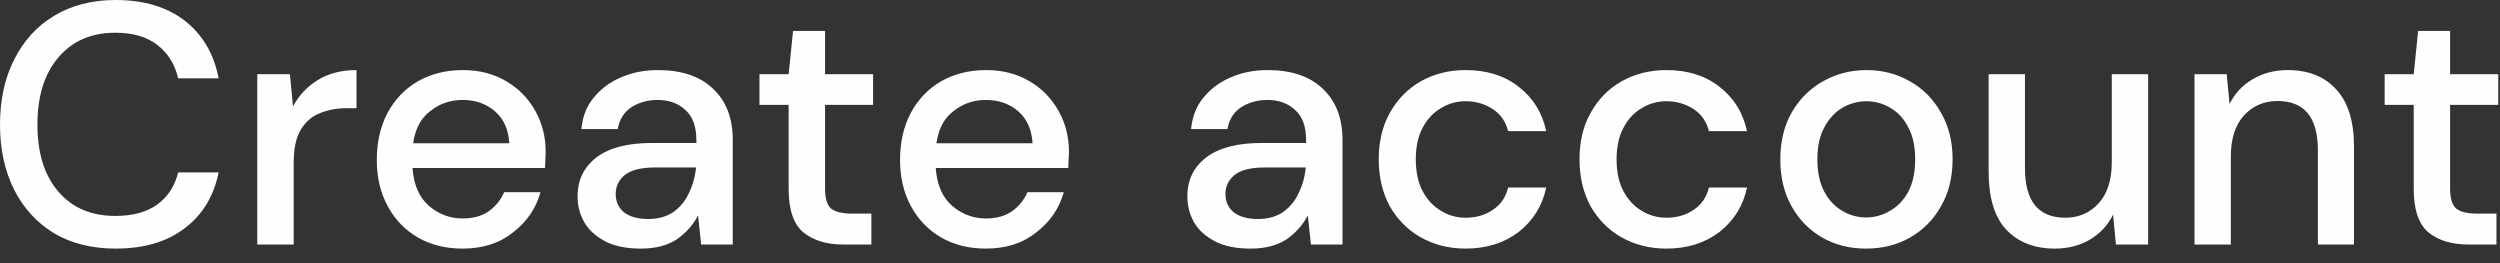 <?xml version="1.0" encoding="utf-8"?>
<svg xmlns="http://www.w3.org/2000/svg" fill="none" height="100%" overflow="visible" preserveAspectRatio="none" style="display: block;" viewBox="0 0 57 6" width="100%">
<rect x="0" y="0" width="57" height="6" fill="#333333" stroke="none"/>
<path d="M2.637 5.668C2.095 5.668 1.625 5.551 1.229 5.316C0.837 5.075 0.535 4.746 0.321 4.323C0.107 3.895 0 3.401 0 2.843C0 2.279 0.107 1.786 0.321 1.363C0.535 0.934 0.837 0.599 1.229 0.364C1.625 0.123 2.095 0 2.637 0C3.279 0 3.804 0.159 4.211 0.47C4.617 0.787 4.876 1.222 4.985 1.786H4.062C3.989 1.468 3.832 1.216 3.592 1.028C3.352 0.84 3.032 0.746 2.629 0.746C2.082 0.746 1.649 0.934 1.331 1.31C1.013 1.68 0.853 2.191 0.853 2.843C0.853 3.489 1.013 4 1.331 4.37C1.649 4.74 2.082 4.923 2.629 4.923C3.032 4.923 3.352 4.834 3.592 4.658C3.832 4.482 3.989 4.235 4.062 3.93H4.985C4.876 4.47 4.617 4.899 4.211 5.204C3.804 5.516 3.279 5.668 2.637 5.668ZM5.866 5.575V1.692H6.61L6.68 2.426C6.816 2.173 7.003 1.974 7.243 1.827C7.488 1.674 7.783 1.598 8.128 1.598V2.467H7.901C7.671 2.467 7.465 2.508 7.283 2.585C7.105 2.655 6.962 2.784 6.852 2.966C6.748 3.143 6.696 3.395 6.696 3.712V5.575H5.866ZM10.548 5.668C10.166 5.668 9.827 5.586 9.53 5.416C9.238 5.246 9.008 5.011 8.842 4.705C8.675 4.4 8.591 4.047 8.591 3.648C8.591 3.242 8.672 2.884 8.834 2.579C9 2.267 9.231 2.027 9.523 1.856C9.82 1.686 10.164 1.598 10.555 1.598C10.936 1.598 11.268 1.686 11.549 1.856C11.831 2.021 12.05 2.25 12.207 2.532C12.363 2.814 12.441 3.119 12.441 3.46C12.441 3.513 12.439 3.571 12.434 3.63C12.434 3.689 12.431 3.754 12.425 3.83H9.405C9.431 4.206 9.554 4.494 9.773 4.688C9.997 4.881 10.256 4.981 10.548 4.981C10.783 4.981 10.978 4.928 11.134 4.823C11.296 4.711 11.416 4.564 11.495 4.382H12.324C12.22 4.752 12.011 5.058 11.698 5.298C11.39 5.545 11.007 5.668 10.548 5.668ZM10.548 2.279C10.271 2.279 10.025 2.361 9.812 2.532C9.598 2.69 9.467 2.937 9.42 3.266H11.612C11.596 2.961 11.489 2.72 11.291 2.543C11.093 2.367 10.845 2.279 10.548 2.279ZM14.617 5.668C14.288 5.668 14.017 5.616 13.803 5.504C13.589 5.392 13.43 5.251 13.326 5.075C13.221 4.893 13.169 4.693 13.169 4.476C13.169 4.1 13.315 3.806 13.607 3.583C13.899 3.366 14.317 3.26 14.86 3.26H15.877V3.19C15.877 2.884 15.793 2.655 15.627 2.508C15.465 2.355 15.253 2.279 14.992 2.279C14.763 2.279 14.562 2.338 14.39 2.449C14.223 2.561 14.121 2.726 14.085 2.943H13.255C13.281 2.661 13.375 2.42 13.537 2.226C13.704 2.021 13.913 1.868 14.163 1.762C14.419 1.651 14.698 1.598 15.001 1.598C15.543 1.598 15.963 1.739 16.261 2.027C16.558 2.308 16.707 2.696 16.707 3.19V5.575H15.986L15.916 4.911C15.807 5.122 15.648 5.304 15.439 5.451C15.23 5.592 14.956 5.668 14.617 5.668ZM14.782 4.993C15.005 4.993 15.193 4.94 15.345 4.84C15.501 4.729 15.621 4.588 15.705 4.406C15.793 4.229 15.848 4.036 15.87 3.818H14.945C14.617 3.818 14.382 3.877 14.241 3.994C14.105 4.106 14.038 4.253 14.038 4.423C14.038 4.599 14.103 4.74 14.234 4.846C14.369 4.946 14.551 4.993 14.782 4.993ZM19.225 5.575C18.844 5.575 18.542 5.481 18.317 5.298C18.093 5.11 17.981 4.782 17.981 4.306V2.391H17.316V1.692H17.981L18.082 0.705H18.811V1.692H19.906V2.391H18.811V4.306C18.811 4.517 18.855 4.67 18.944 4.752C19.038 4.829 19.196 4.87 19.421 4.87H19.867V5.575H19.225ZM22.478 5.668C22.097 5.668 21.758 5.586 21.46 5.416C21.168 5.246 20.939 5.011 20.772 4.705C20.605 4.4 20.521 4.047 20.521 3.648C20.521 3.242 20.602 2.884 20.764 2.579C20.931 2.267 21.16 2.027 21.453 1.856C21.75 1.686 22.094 1.598 22.486 1.598C22.866 1.598 23.198 1.686 23.48 1.856C23.761 2.021 23.98 2.25 24.137 2.532C24.294 2.814 24.372 3.119 24.372 3.46C24.372 3.513 24.369 3.571 24.364 3.63C24.364 3.689 24.361 3.754 24.357 3.83H21.335C21.361 4.206 21.484 4.494 21.703 4.688C21.927 4.881 22.185 4.981 22.478 4.981C22.713 4.981 22.909 4.928 23.065 4.823C23.226 4.711 23.347 4.564 23.425 4.382H24.254C24.15 4.752 23.941 5.058 23.628 5.298C23.32 5.545 22.937 5.668 22.478 5.668ZM22.478 2.279C22.201 2.279 21.956 2.361 21.742 2.532C21.528 2.69 21.398 2.937 21.351 3.266H23.542C23.526 2.961 23.419 2.72 23.222 2.543C23.023 2.367 22.775 2.279 22.478 2.279ZM28.52 5.668C28.191 5.668 27.919 5.616 27.705 5.504C27.491 5.392 27.332 5.251 27.228 5.075C27.123 4.893 27.072 4.693 27.072 4.476C27.072 4.1 27.217 3.806 27.51 3.583C27.802 3.366 28.219 3.26 28.762 3.26H29.779V3.19C29.779 2.884 29.695 2.655 29.529 2.508C29.367 2.355 29.156 2.279 28.895 2.279C28.665 2.279 28.464 2.338 28.292 2.449C28.125 2.561 28.023 2.726 27.987 2.943H27.157C27.183 2.661 27.277 2.42 27.439 2.226C27.606 2.021 27.815 1.868 28.065 1.762C28.32 1.651 28.6 1.598 28.902 1.598C29.445 1.598 29.865 1.739 30.163 2.027C30.46 2.308 30.609 2.696 30.609 3.19V5.575H29.889L29.818 4.911C29.709 5.122 29.549 5.304 29.341 5.451C29.132 5.592 28.858 5.668 28.52 5.668ZM28.683 4.993C28.908 4.993 29.095 4.94 29.247 4.84C29.404 4.729 29.523 4.588 29.607 4.406C29.695 4.229 29.75 4.036 29.771 3.818H28.848C28.519 3.818 28.285 3.877 28.143 3.994C28.008 4.106 27.94 4.253 27.94 4.423C27.94 4.599 28.005 4.74 28.136 4.846C28.271 4.946 28.454 4.993 28.683 4.993ZM33.415 5.668C33.034 5.668 32.693 5.58 32.39 5.41C32.092 5.24 31.858 4.999 31.685 4.699C31.519 4.388 31.435 4.035 31.435 3.63C31.435 3.231 31.519 2.878 31.685 2.579C31.858 2.267 32.092 2.027 32.39 1.856C32.693 1.686 33.034 1.598 33.415 1.598C33.895 1.598 34.297 1.721 34.62 1.974C34.949 2.226 35.16 2.561 35.254 2.99H34.385C34.333 2.778 34.218 2.608 34.041 2.491C33.863 2.373 33.655 2.308 33.415 2.308C33.211 2.308 33.024 2.361 32.852 2.467C32.679 2.567 32.541 2.714 32.436 2.914C32.332 3.107 32.28 3.348 32.28 3.63C32.28 3.918 32.332 4.165 32.436 4.359C32.541 4.552 32.679 4.705 32.852 4.805C33.024 4.911 33.211 4.964 33.415 4.964C33.655 4.964 33.863 4.905 34.041 4.781C34.218 4.664 34.333 4.494 34.385 4.276H35.254C35.165 4.693 34.956 5.028 34.628 5.287C34.299 5.539 33.895 5.668 33.415 5.668ZM37.993 5.668C37.612 5.668 37.27 5.58 36.968 5.41C36.67 5.24 36.435 4.999 36.263 4.699C36.096 4.388 36.013 4.035 36.013 3.63C36.013 3.231 36.096 2.878 36.263 2.579C36.435 2.267 36.67 2.027 36.968 1.856C37.27 1.686 37.612 1.598 37.993 1.598C38.473 1.598 38.874 1.721 39.198 1.974C39.526 2.226 39.738 2.561 39.832 2.99H38.963C38.911 2.778 38.796 2.608 38.619 2.491C38.441 2.373 38.233 2.308 37.993 2.308C37.789 2.308 37.602 2.361 37.429 2.467C37.257 2.567 37.119 2.714 37.015 2.914C36.91 3.107 36.858 3.348 36.858 3.63C36.858 3.918 36.91 4.165 37.015 4.359C37.119 4.552 37.257 4.705 37.429 4.805C37.602 4.911 37.789 4.964 37.993 4.964C38.233 4.964 38.441 4.905 38.619 4.781C38.796 4.664 38.911 4.494 38.963 4.276H39.832C39.743 4.693 39.535 5.028 39.206 5.287C38.877 5.539 38.473 5.668 37.993 5.668ZM42.547 5.668C42.177 5.668 41.843 5.586 41.546 5.416C41.253 5.246 41.021 5.011 40.849 4.705C40.677 4.4 40.591 4.041 40.591 3.63C40.591 3.225 40.677 2.872 40.849 2.567C41.026 2.262 41.264 2.021 41.561 1.856C41.859 1.686 42.19 1.598 42.555 1.598C42.926 1.598 43.257 1.686 43.549 1.856C43.847 2.021 44.081 2.262 44.253 2.567C44.431 2.872 44.519 3.225 44.519 3.63C44.519 4.041 44.431 4.4 44.253 4.705C44.081 5.011 43.847 5.246 43.549 5.416C43.252 5.586 42.917 5.668 42.547 5.668ZM42.547 4.958C42.745 4.958 42.928 4.905 43.096 4.805C43.268 4.705 43.405 4.564 43.51 4.37C43.614 4.171 43.666 3.924 43.666 3.63C43.666 3.342 43.614 3.096 43.51 2.908C43.411 2.708 43.275 2.561 43.103 2.461C42.936 2.361 42.754 2.308 42.555 2.308C42.357 2.308 42.172 2.361 41.999 2.461C41.833 2.561 41.697 2.708 41.593 2.908C41.488 3.096 41.436 3.342 41.436 3.63C41.436 3.924 41.488 4.171 41.593 4.37C41.697 4.564 41.833 4.705 41.999 4.805C42.166 4.905 42.349 4.958 42.547 4.958ZM46.851 5.668C46.381 5.668 46.011 5.522 45.735 5.228C45.471 4.94 45.341 4.5 45.341 3.924V1.692H46.169V3.836C46.169 4.588 46.475 4.964 47.092 4.964C47.397 4.964 47.65 4.852 47.849 4.635C48.049 4.417 48.149 4.1 48.149 3.695V1.692H48.977V5.575H48.243L48.178 4.893C48.061 5.134 47.885 5.322 47.65 5.463C47.421 5.598 47.15 5.668 46.851 5.668ZM50.035 5.575V1.692H50.769L50.834 2.373C50.951 2.132 51.127 1.944 51.356 1.809C51.591 1.668 51.861 1.598 52.161 1.598C52.631 1.598 53.001 1.745 53.265 2.038C53.536 2.326 53.671 2.767 53.671 3.342V5.575H52.848V3.43C52.848 2.679 52.543 2.303 51.926 2.303C51.621 2.303 51.362 2.414 51.163 2.632C50.963 2.849 50.863 3.166 50.863 3.571V5.575H50.035ZM56.279 5.575C55.897 5.575 55.592 5.481 55.368 5.298C55.145 5.11 55.033 4.782 55.033 4.306V2.391H54.37V1.692H55.033L55.133 0.705H55.862V1.692H56.96V2.391H55.862V4.306C55.862 4.517 55.909 4.67 55.997 4.752C56.091 4.829 56.249 4.87 56.473 4.87H56.919V5.575H56.279Z" fill="#FEFEFE" id="Vector"/>
</svg>